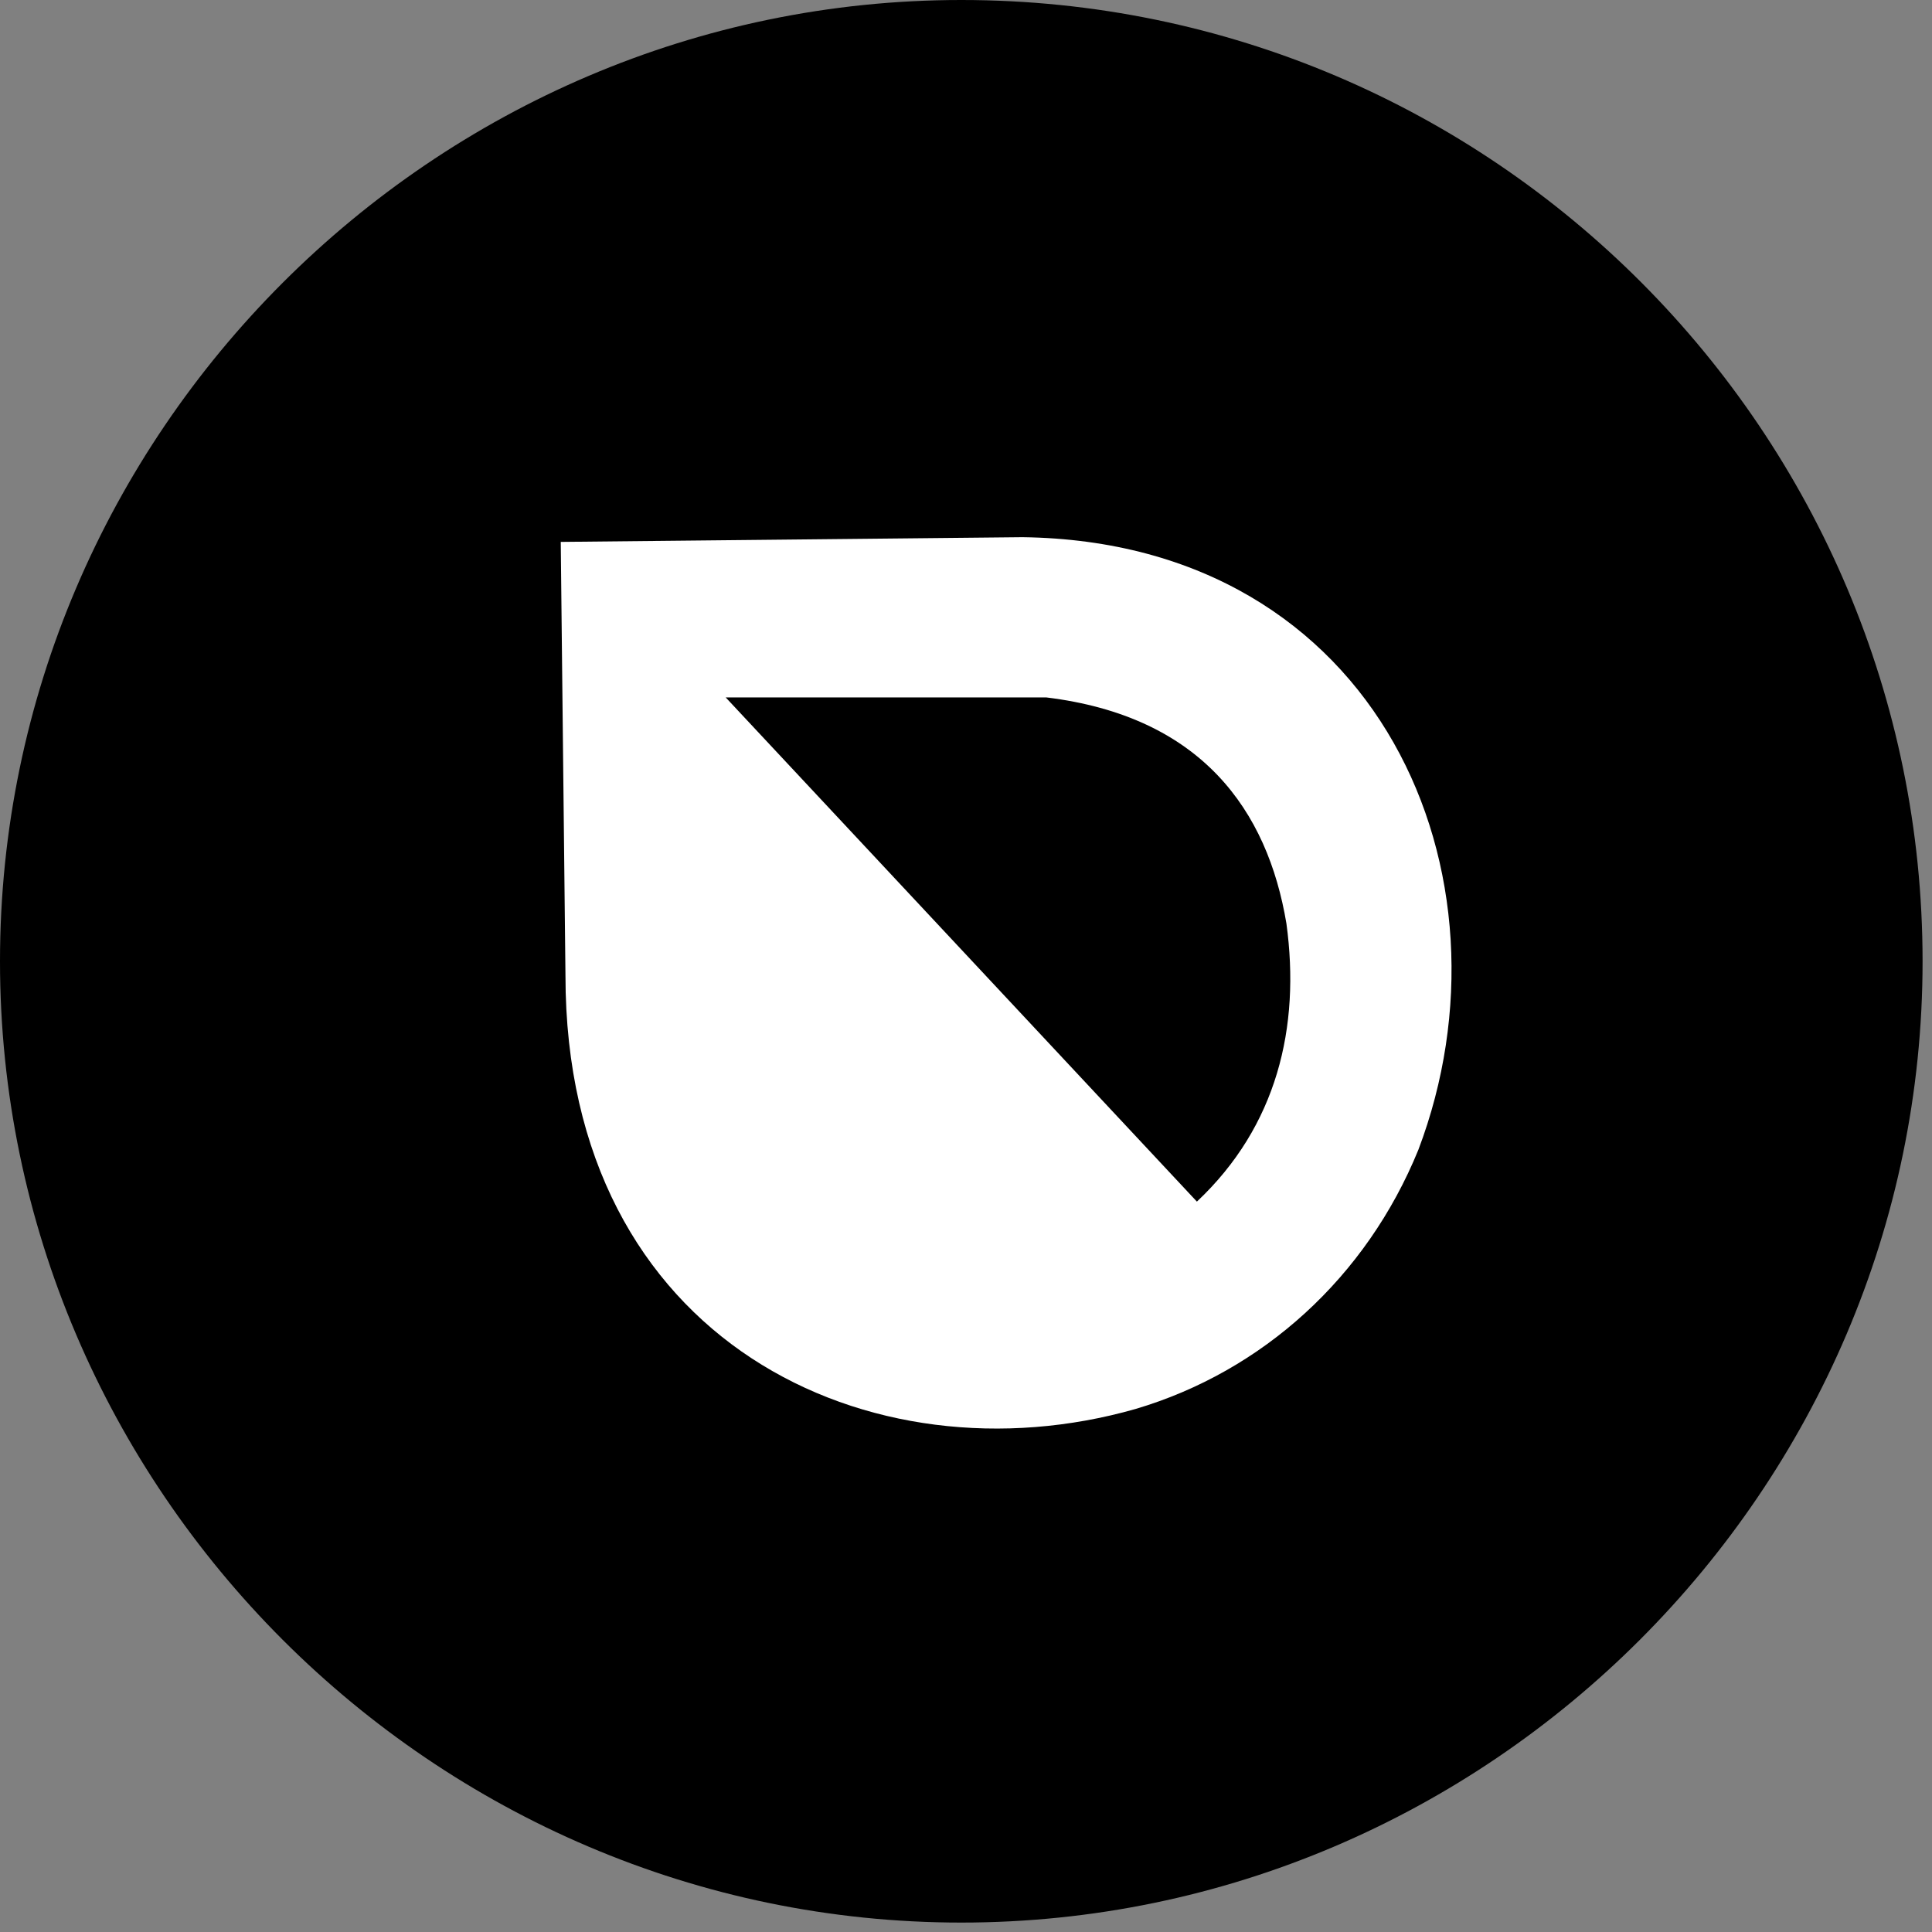<svg width="41" height="41" viewBox="0 0 41 41" fill="none" xmlns="http://www.w3.org/2000/svg">
<rect x="0" y="0" width="41" height="41" fill="#808080" stroke="none"/>
<path d="M20.4 0C9.2 0 0 9.2 0 20.4C0 31.6 9.2 40.8 20.4 40.8C31.6 40.8 40.8 31.6 40.8 20.4C40.8 9.2 31.7 0 20.4 0Z" fill="black"/>
<path d="M24.1 29.9C26.8 29.1 29 27.1 30.1 24.4C32.3 18.6 29.3 11.5 21.7 11.4L11.9 11.5L12 20.7C12 28.5 18.5 31.5 24.1 29.9ZM15.4 14.8H22.2C25.5 15.2 26.9 17.2 27.3 19.6C27.6 21.8 27.1 23.9 25.4 25.5" fill="white"/>
</svg>
